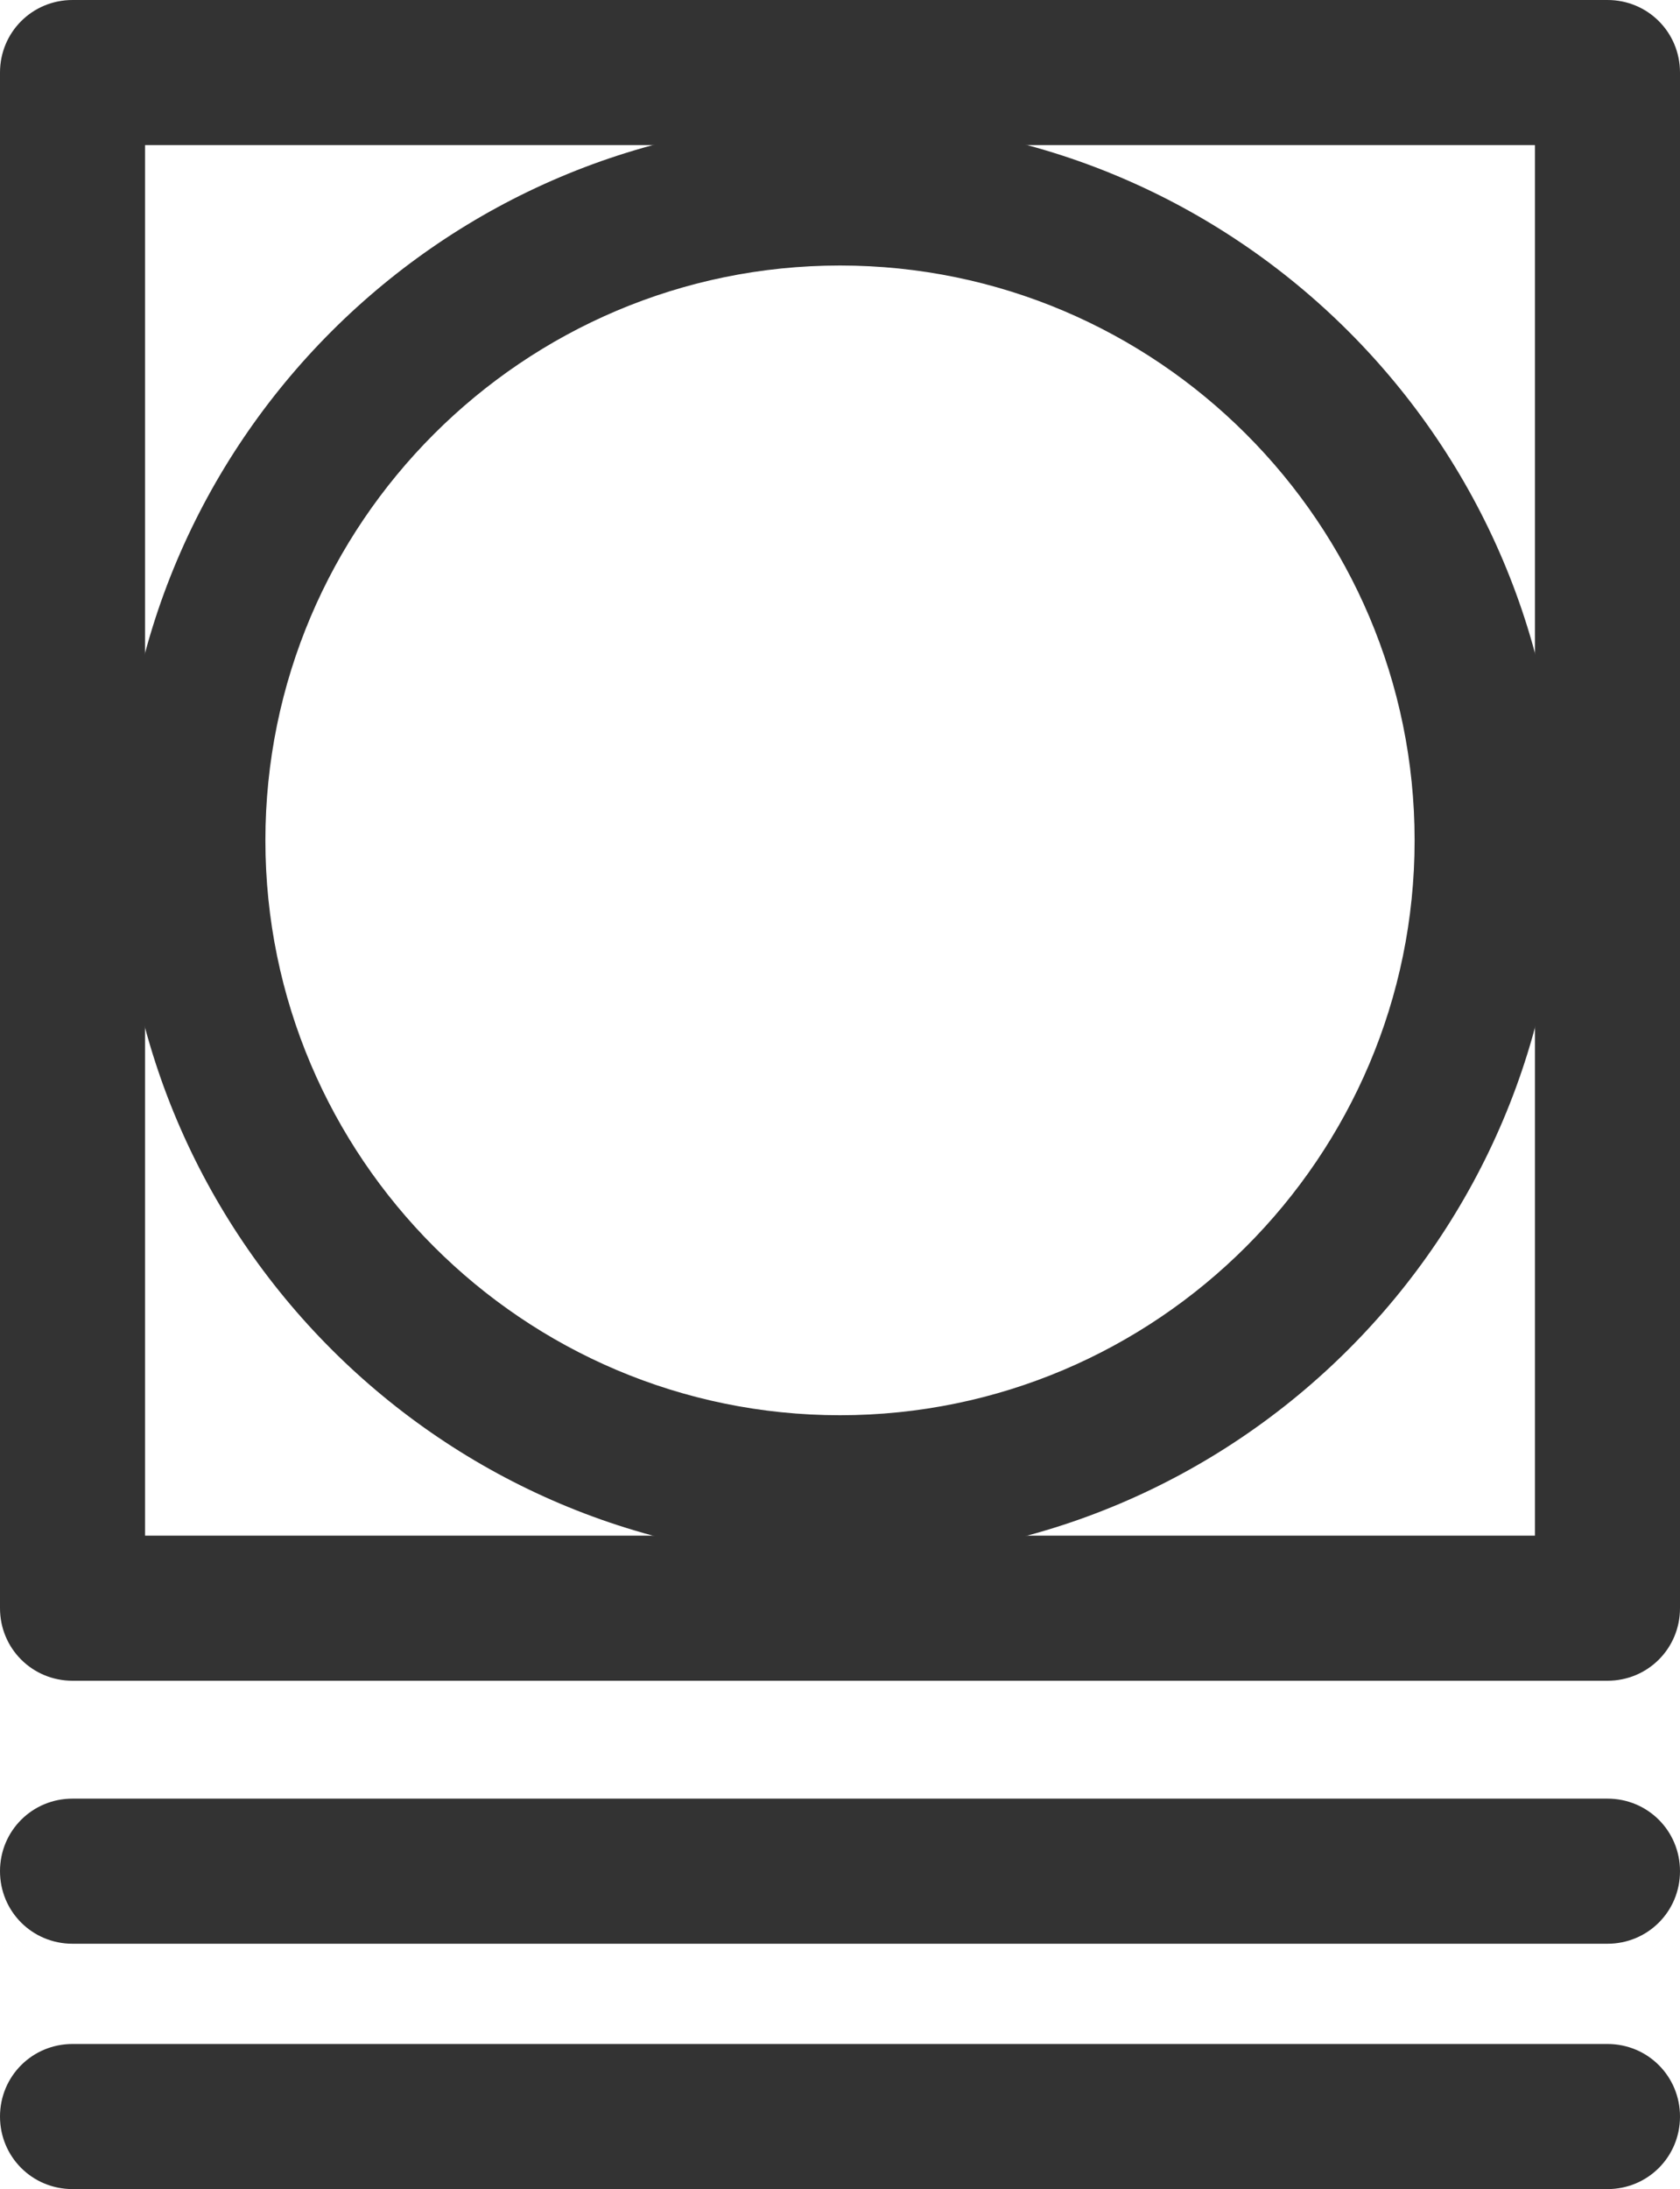 <?xml version="1.0" encoding="UTF-8"?><svg id="Layer_2" xmlns="http://www.w3.org/2000/svg" viewBox="0 0 33.36 43.45"><g id="Layer_1-2"><path d="m31.92,33.36H1.44c-.8,0-1.44-.64-1.44-1.44V1.44C0,.64.64,0,1.44,0h30.48c.8,0,1.44.64,1.44,1.44v30.48c0,.8-.64,1.44-1.44,1.44Zm-29.04-2.88h27.6V2.88H2.88v27.6Z" style="fill:#333;"/><path d="m16.68,30.97c-7.88,0-14.29-6.41-14.29-14.29S8.8,2.39,16.68,2.39s14.29,6.41,14.29,14.29-6.41,14.29-14.29,14.29Zm0-25.7c-6.29,0-11.41,5.12-11.41,11.41s5.12,11.41,11.41,11.41,11.41-5.12,11.41-11.41-5.12-11.41-11.41-11.41Z" style="fill:#333;"/><path d="m31.92,38.58H1.44c-.8,0-1.44-.64-1.44-1.44s.64-1.44,1.44-1.44h30.48c.8,0,1.44.64,1.44,1.44s-.64,1.44-1.44,1.44Z" style="fill:#333;"/><path d="m31.92,43.45H1.44c-.8,0-1.44-.64-1.44-1.44s.64-1.44,1.44-1.44h30.48c.8,0,1.44.64,1.44,1.44s-.64,1.44-1.44,1.44Z" style="fill:#333;"/></g></svg>